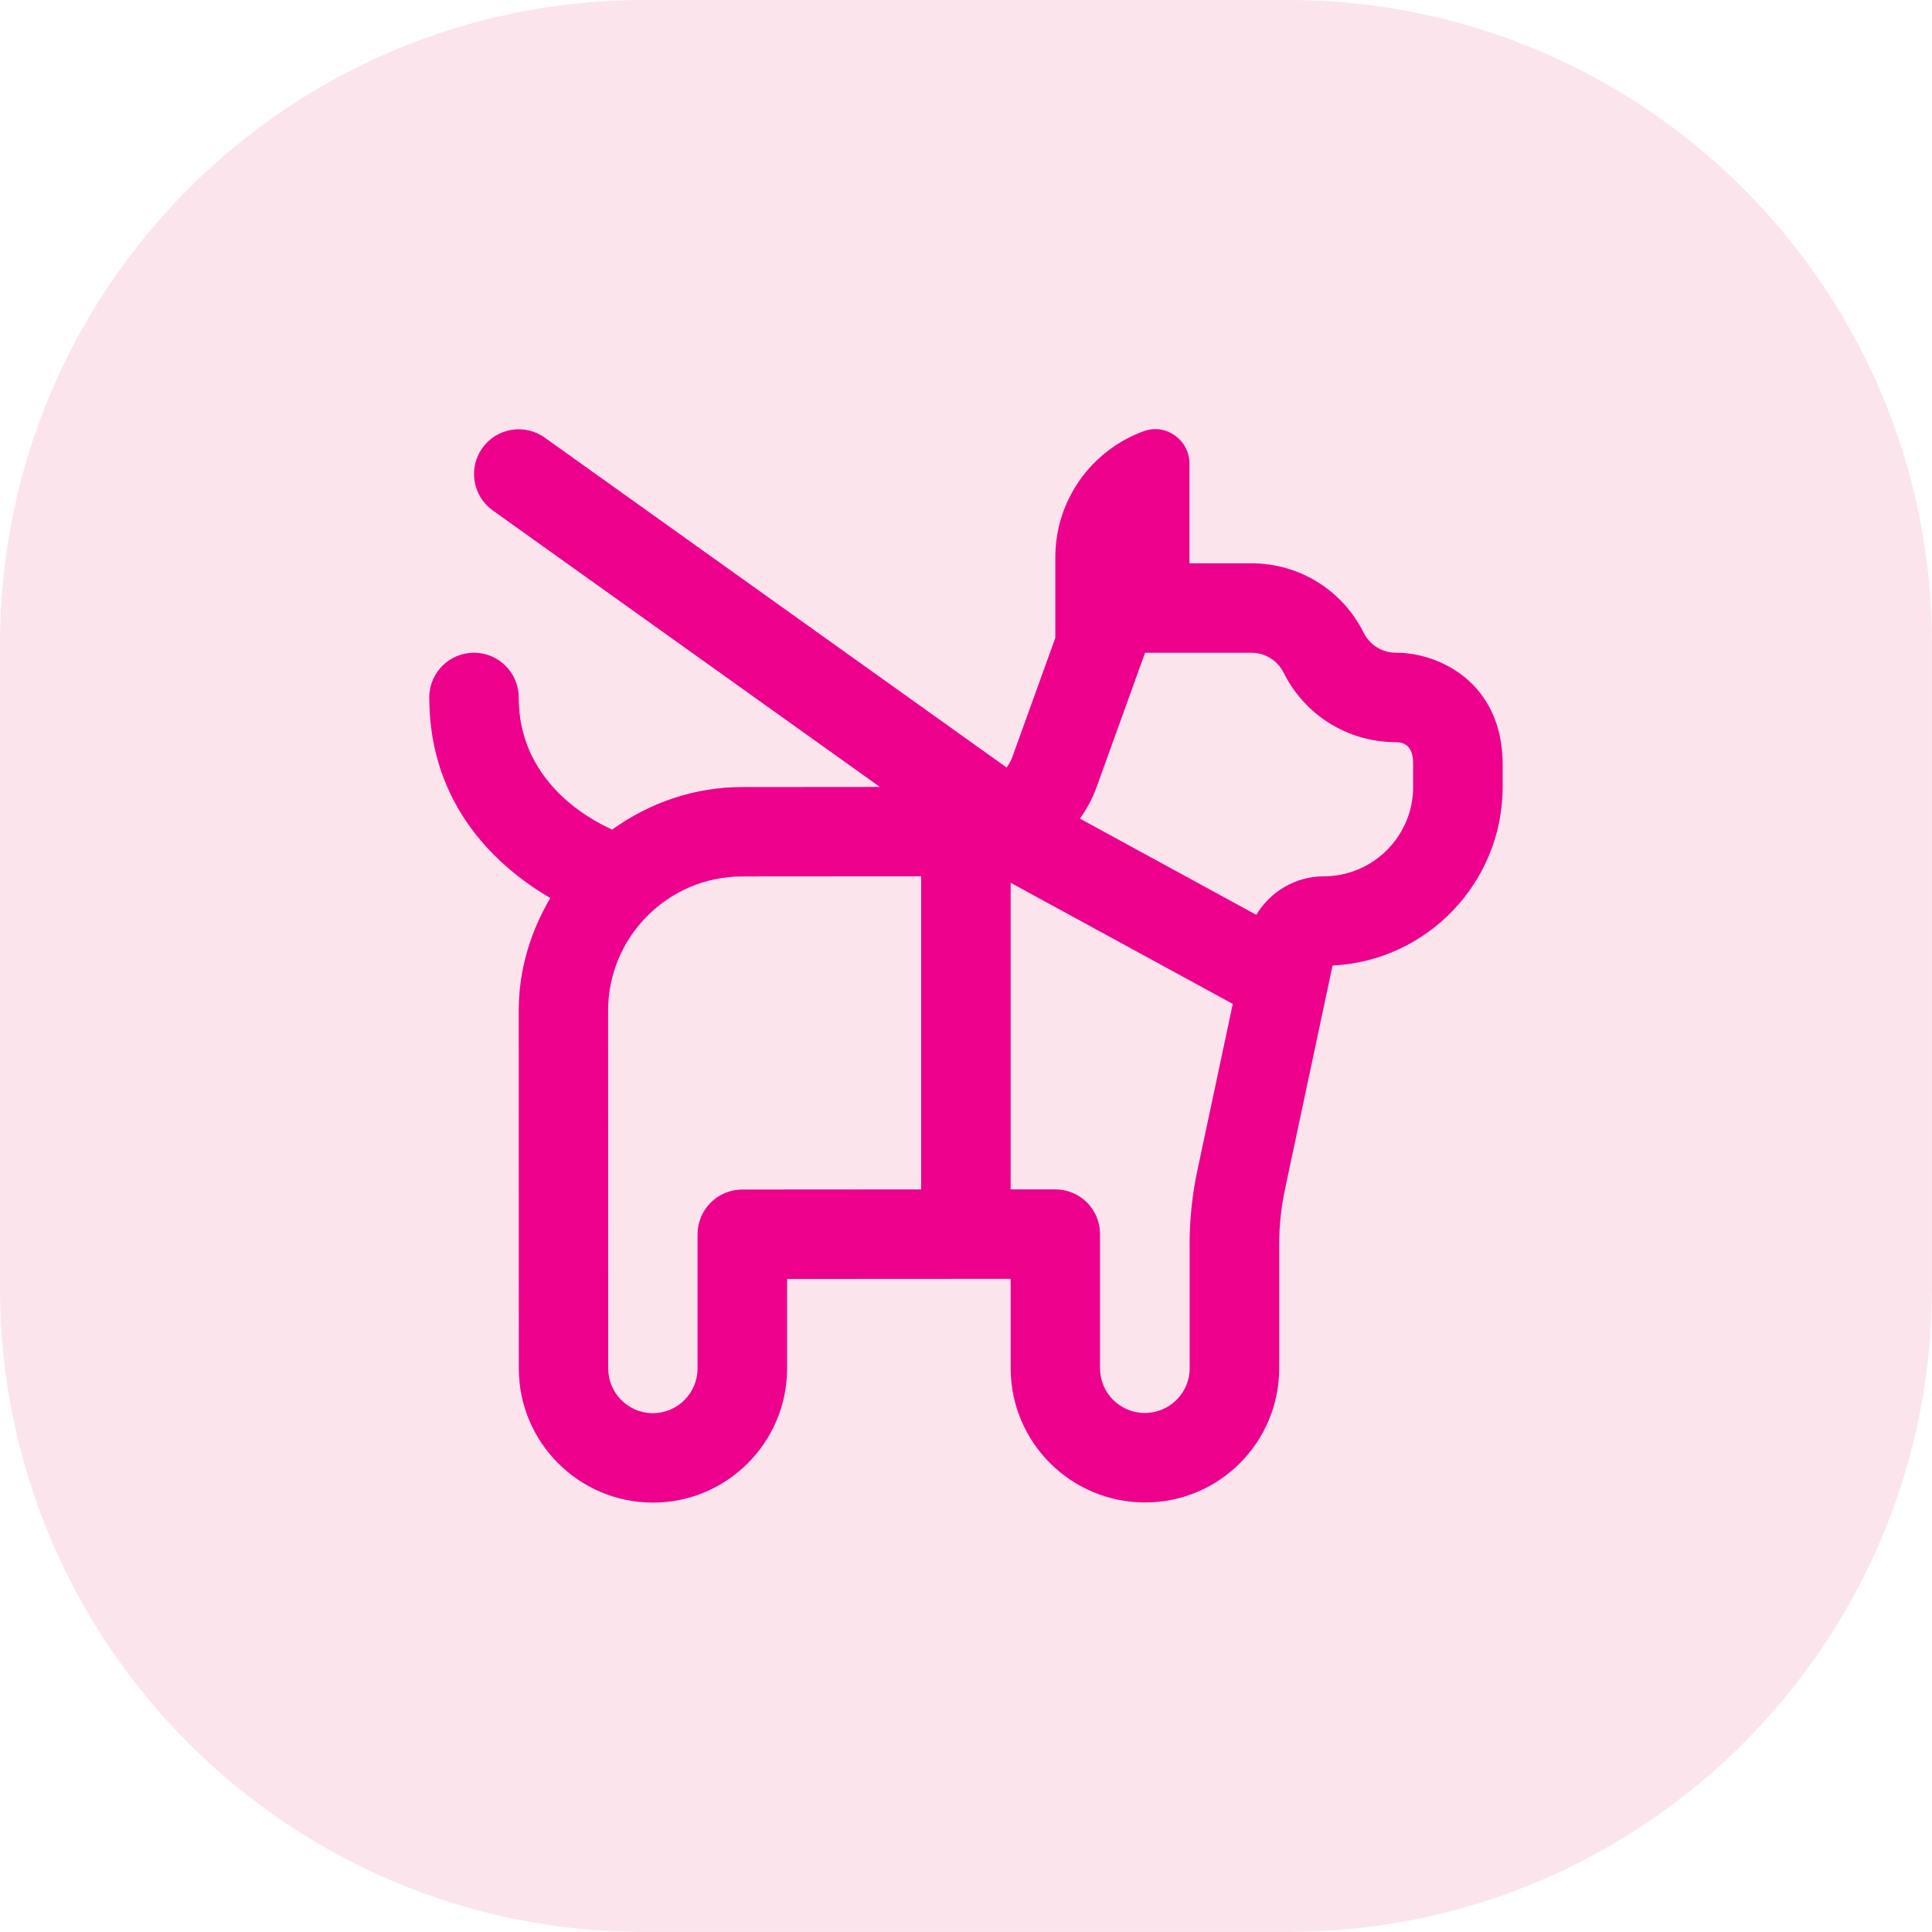 <svg width="48" height="48" viewBox="0 0 48 48" fill="none" xmlns="http://www.w3.org/2000/svg">
<path d="M0 15.999C0 7.163 7.163 0 15.999 0H31.999C40.835 0 47.999 7.163 47.999 15.999V31.999C47.999 40.835 40.835 47.999 31.999 47.999H15.999C7.163 47.999 0 40.835 0 31.999V15.999Z" fill="#FCE4EC"/>
<g clip-path="url(#clip0_1363_1785)">
<path d="M34.684 16.217C34.341 16.217 34.033 16.027 33.88 15.72C33.348 14.656 32.278 13.995 31.088 13.995H29.552V11.517C29.552 10.935 28.972 10.513 28.424 10.71C27.139 11.173 26.219 12.403 26.219 13.848V15.848L25.148 18.816C25.115 18.909 25.064 18.991 25.009 19.069L13.534 10.873C13.035 10.516 12.341 10.63 11.984 11.132C11.627 11.63 11.743 12.325 12.243 12.682L21.86 19.551L18.44 19.554C17.233 19.554 16.122 19.954 15.209 20.611C14.565 20.321 12.887 19.372 12.887 17.328C12.887 16.715 12.389 16.217 11.776 16.217C11.163 16.217 10.665 16.714 10.665 17.328C10.665 20.091 12.457 21.602 13.672 22.311C13.186 23.137 12.887 24.086 12.888 25.11L12.89 34.001C12.89 35.837 14.386 37.332 16.223 37.332C18.059 37.332 19.555 35.837 19.555 34V31.775L25.11 31.772V33.995C25.11 35.832 26.605 37.328 28.449 37.328C30.293 37.328 31.781 35.833 31.781 33.995V30.922C31.781 30.458 31.83 29.992 31.927 29.537L33.107 23.988C35.456 23.875 37.333 21.927 37.333 19.549V18.994C37.333 16.956 35.751 16.216 34.687 16.216L34.684 16.217ZM18.442 29.554C17.828 29.554 17.33 30.052 17.33 30.666V34C17.33 34.612 16.833 35.11 16.22 35.11C15.608 35.11 15.111 34.612 15.111 34L15.108 25.109C15.108 23.271 16.603 21.776 18.439 21.775L22.886 21.772V29.551L18.439 29.554H18.442ZM29.557 30.922V33.995C29.557 34.608 29.059 35.105 28.44 35.105C27.828 35.105 27.33 34.608 27.33 33.995V30.661C27.33 30.367 27.213 30.083 27.005 29.874C26.796 29.667 26.514 29.55 26.219 29.55H25.109V21.932L30.628 24.942L29.749 29.076C29.62 29.682 29.555 30.303 29.555 30.923L29.557 30.922ZM35.109 19.55C35.109 20.776 34.112 21.772 32.887 21.772C32.188 21.772 31.559 22.152 31.212 22.729L26.831 20.339C26.996 20.104 27.138 19.849 27.239 19.57L28.449 16.217H31.088C31.431 16.217 31.739 16.407 31.892 16.714C32.424 17.778 33.494 18.439 34.683 18.439C35.108 18.439 35.108 18.843 35.108 18.995V19.55H35.109Z" fill="#ED008C"/>
</g>
<defs>
<clipPath id="clip0_1363_1785">
<rect width="26.666" height="26.666" fill="white" transform="translate(10.666 10.666)"/>
</clipPath>
</defs>
</svg>
